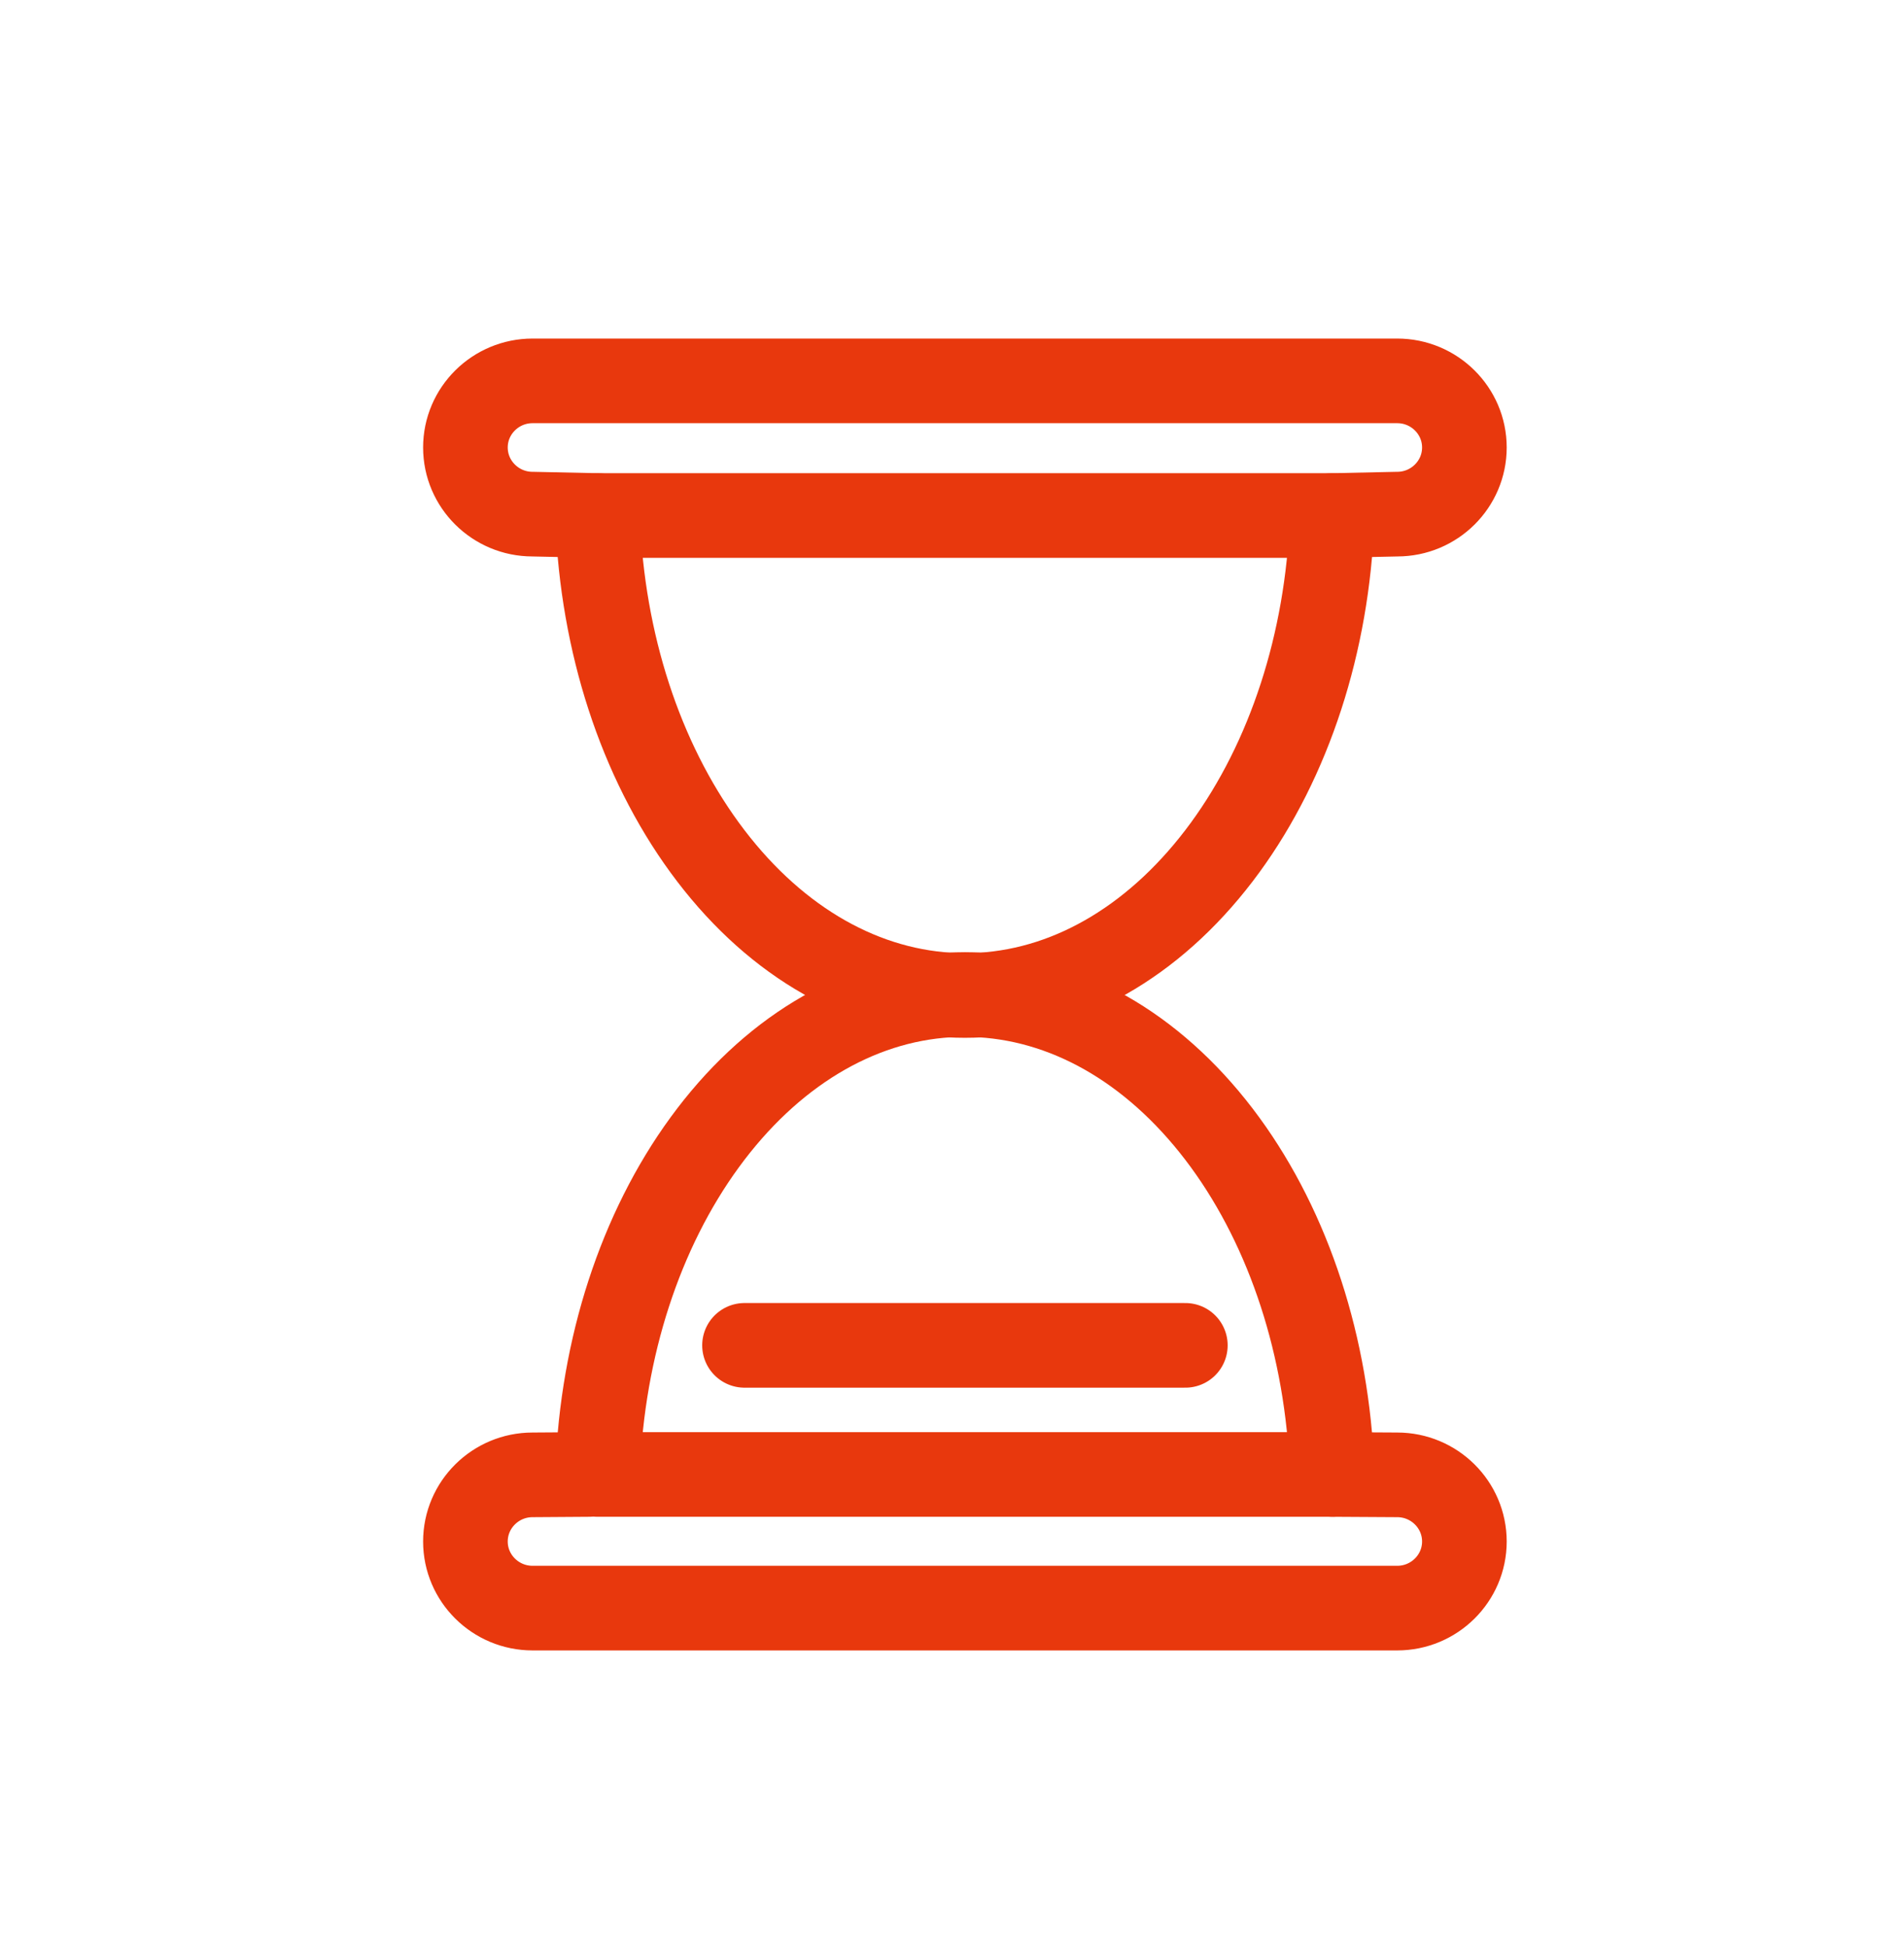 <svg width="45" height="46" viewBox="0 0 45 46" fill="none" xmlns="http://www.w3.org/2000/svg">
<mask id="mask0_4_5028" style="mask-type:alpha" maskUnits="userSpaceOnUse" x="0" y="0" width="45" height="46">
<rect width="45" height="46" fill="#D9D9D9"/>
</mask>
<g mask="url(#mask0_4_5028)">
<path d="M28.015 31.791H17.596" stroke="#E8380D" stroke-width="2" stroke-linecap="round" stroke-linejoin="round"/>
<path d="M13.92 34.842L12.587 34.851C11.712 34.851 11 35.557 11 36.426C11 37.294 11.712 38 12.587 38H33.022C33.898 38 34.61 37.294 34.61 36.426C34.61 35.557 33.898 34.851 33.022 34.851L31.487 34.842" stroke="#E8380D" stroke-width="2" stroke-linecap="round" stroke-linejoin="round"/>
<path d="M31.487 12.182L33.022 12.149C33.898 12.149 34.61 11.443 34.61 10.574C34.61 9.706 33.898 9 33.022 9H12.587C11.712 9 11 9.706 11 10.574C11 11.443 11.712 12.149 12.587 12.149L14.123 12.182" stroke="#E8380D" stroke-width="2" stroke-linecap="round" stroke-linejoin="round"/>
<path d="M16.655 20.029C15.134 17.945 14.236 15.188 14.126 12.263L14.123 12.182H31.486L31.482 12.263C31.373 15.188 30.475 17.945 28.954 20.029C27.411 22.142 25.367 23.379 23.196 23.511C22.908 23.497 22.701 23.497 22.422 23.511C20.242 23.378 18.197 22.142 16.655 20.029Z" stroke="#E8380D" stroke-width="2" stroke-linecap="round" stroke-linejoin="round"/>
<path d="M14.126 34.761C14.236 31.836 15.134 29.078 16.655 26.994C18.197 24.882 20.242 23.645 22.412 23.513H22.416H22.421C22.703 23.527 22.905 23.527 23.187 23.513C25.367 23.645 27.411 24.882 28.954 26.994C30.475 29.078 31.373 31.836 31.482 34.761L31.486 34.842H14.123L14.126 34.761Z" stroke="#E8380D" stroke-width="2" stroke-linecap="round" stroke-linejoin="round"/>
</g>
</svg>
